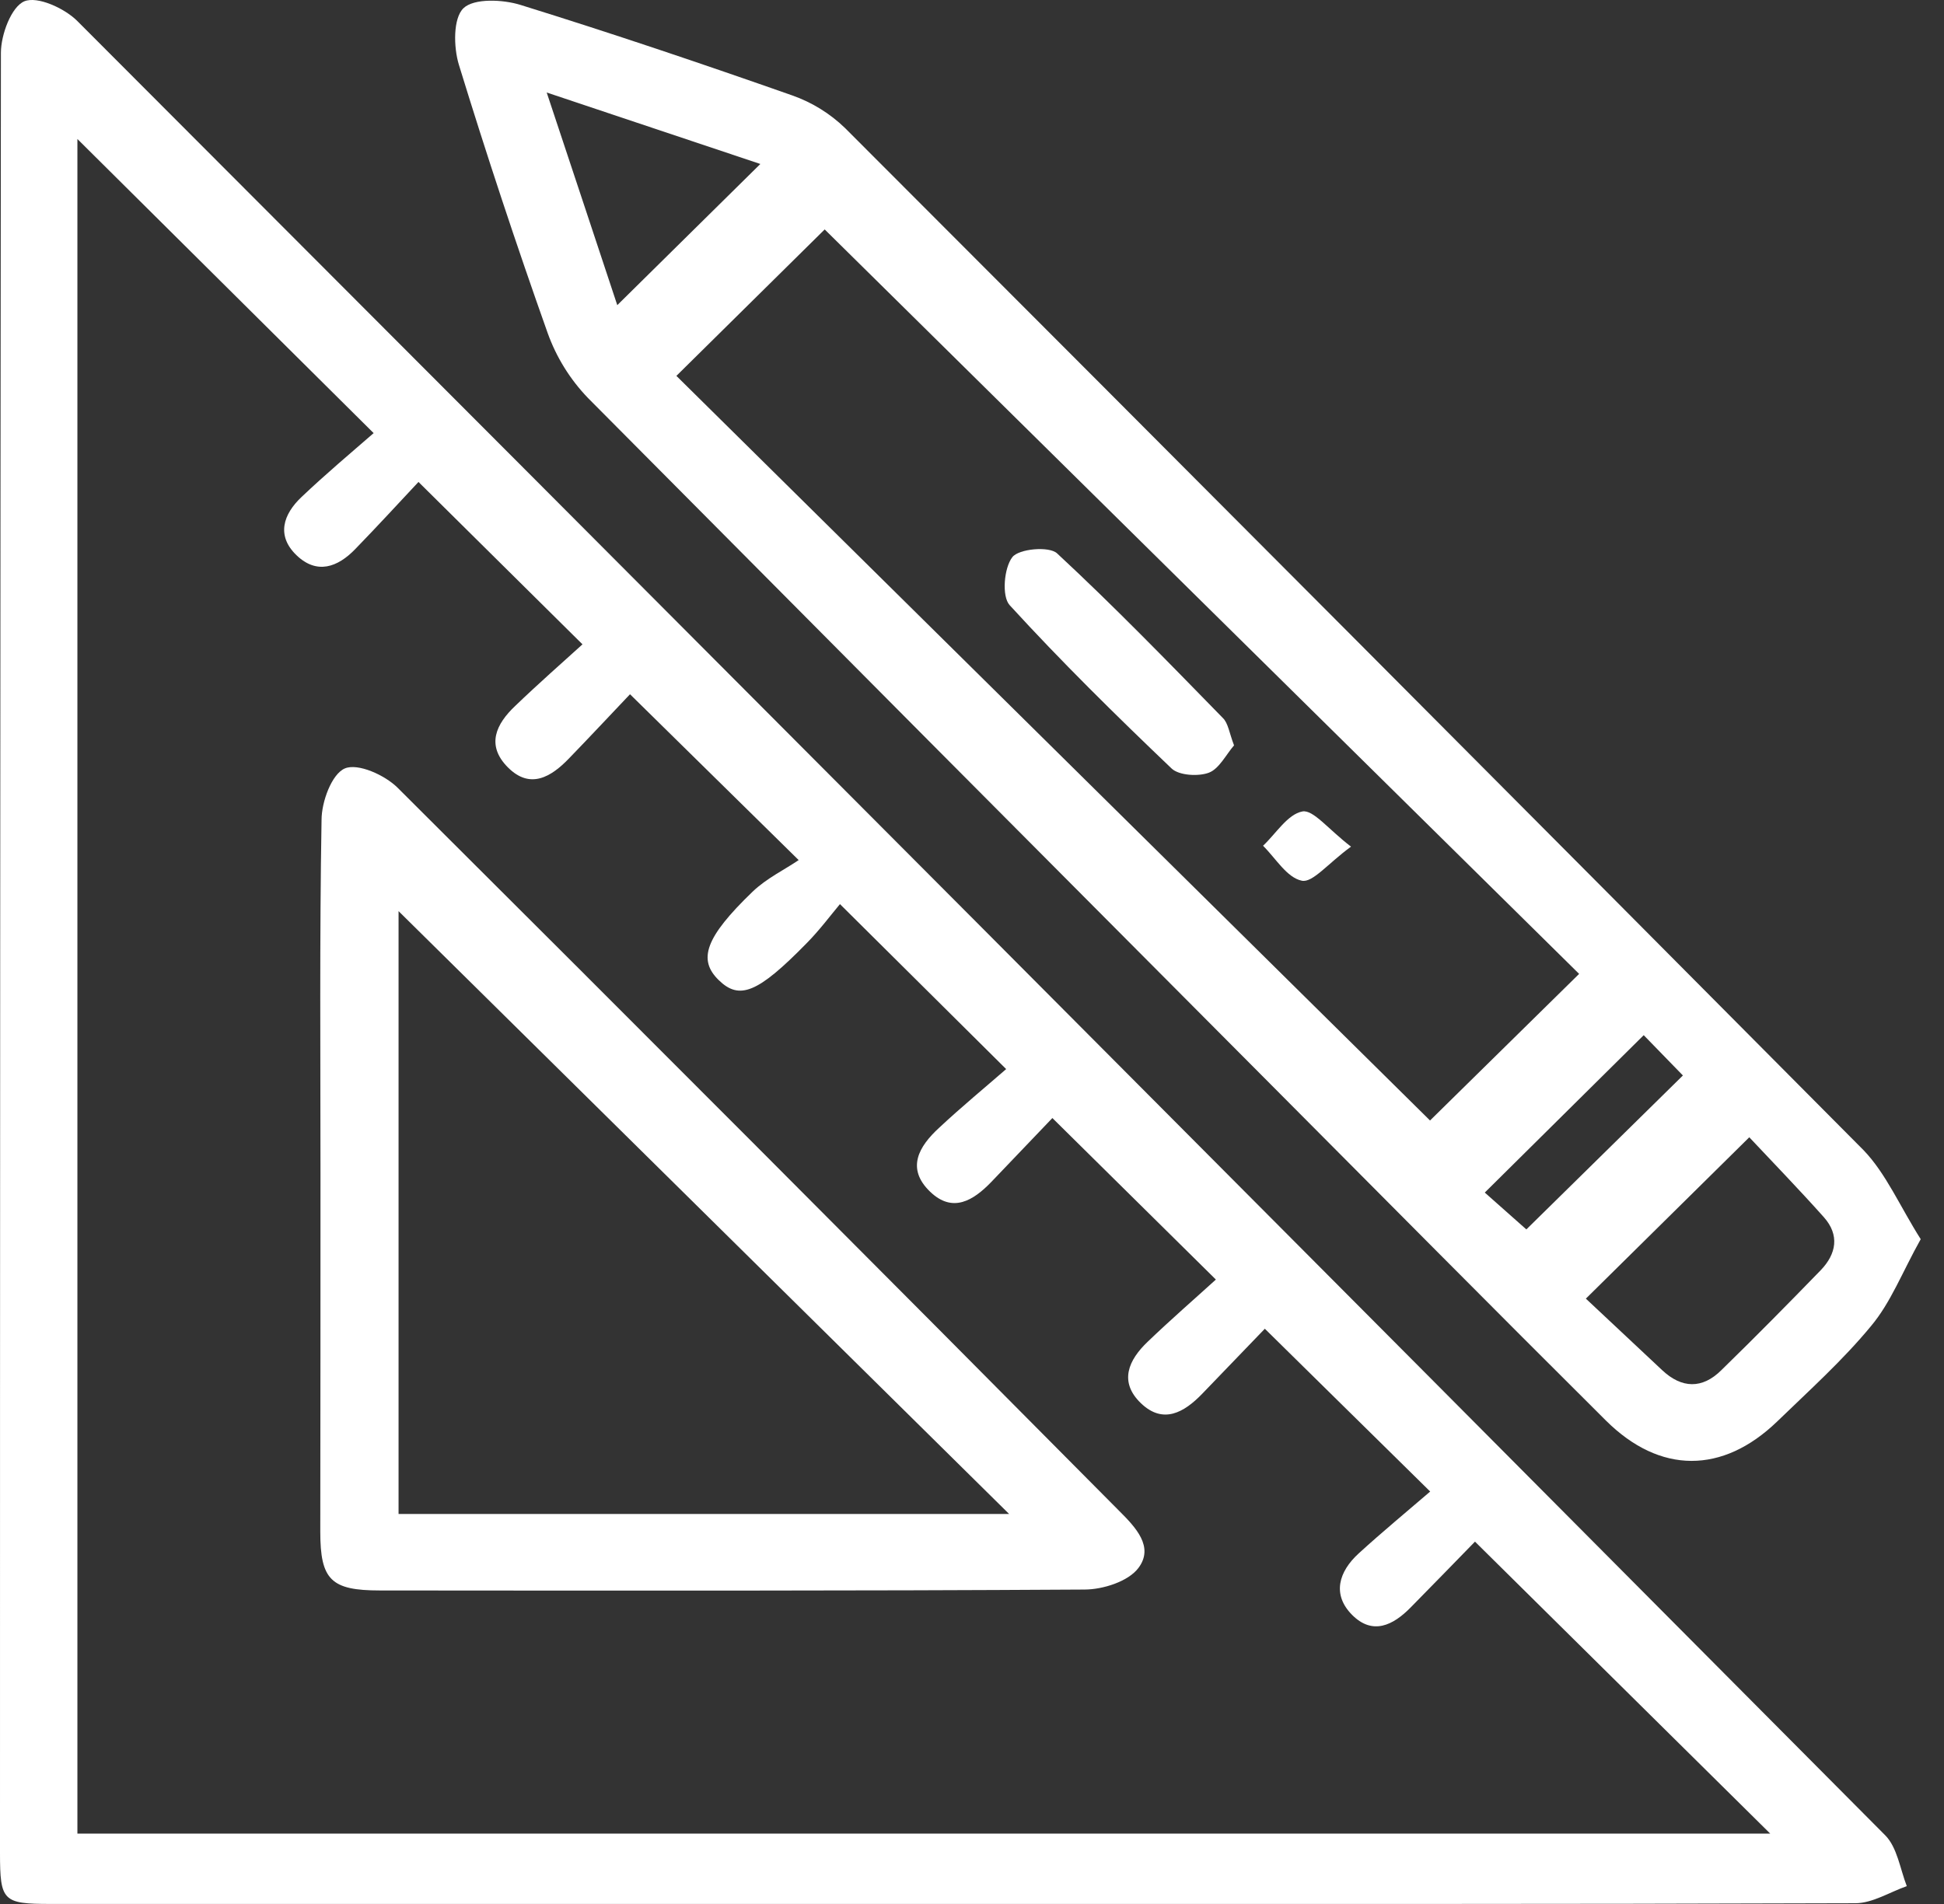 <svg width="49" height="48" viewBox="0 0 49 48" fill="none" xmlns="http://www.w3.org/2000/svg">
<rect x="0" y="0" width="49" height="48" fill="#333333" stroke="none"/>
<path d="M24.021 47.999H1.274C0.075 47.999 0 47.928 0 46.718C-0.001 31.587 0.006 16.457 0.023 1.326C0.025 0.871 0.286 0.171 0.613 0.033C0.94 -0.104 1.624 0.206 1.945 0.526C17.154 15.754 32.345 31.001 47.517 46.267C47.822 46.573 47.893 47.116 48.062 47.55C47.632 47.701 47.2 47.979 46.767 47.981C39.185 48.007 31.603 47.999 24.021 47.999ZM31.881 33.498L30.301 35.139C29.844 35.612 29.316 35.913 28.756 35.374C28.196 34.834 28.446 34.284 28.929 33.825C29.515 33.262 30.122 32.736 30.647 32.258L26.526 28.186C26.063 28.669 25.526 29.235 24.987 29.797C24.534 30.266 24.013 30.591 23.444 30.043C22.831 29.453 23.164 28.898 23.669 28.434C24.233 27.906 24.84 27.406 25.361 26.952L21.172 22.793C20.937 23.073 20.655 23.453 20.326 23.785C19.096 25.041 18.635 25.219 18.113 24.706C17.59 24.193 17.771 23.635 18.966 22.483C19.321 22.141 19.787 21.919 20.131 21.683L15.88 17.502C15.42 17.986 14.886 18.558 14.343 19.119C13.89 19.591 13.361 19.907 12.803 19.347C12.244 18.787 12.504 18.251 12.99 17.793C13.577 17.229 14.18 16.699 14.682 16.244L10.548 12.15C10.068 12.663 9.518 13.262 8.956 13.841C8.511 14.303 7.986 14.491 7.473 13.997C6.96 13.503 7.139 12.965 7.601 12.529C8.212 11.949 8.862 11.402 9.418 10.919L1.951 3.504V46.226H44.62L37.178 38.865C36.692 39.363 36.126 39.947 35.555 40.526C35.115 40.974 34.6 41.231 34.083 40.714C33.567 40.197 33.747 39.619 34.247 39.162C34.846 38.615 35.472 38.099 36.049 37.602L31.881 33.498Z" fill="white"/>
<path d="M48.413 31.24C47.947 32.072 47.662 32.833 47.16 33.431C46.446 34.297 45.6 35.056 44.789 35.842C43.421 37.157 41.844 37.17 40.478 35.812C37.659 33.008 34.856 30.174 32.048 27.356C26.301 21.587 20.558 15.812 14.819 10.032C14.369 9.564 14.023 9.007 13.804 8.395C13.01 6.159 12.264 3.904 11.566 1.631C11.431 1.187 11.419 0.458 11.683 0.206C11.946 -0.046 12.671 -0.016 13.12 0.124C15.42 0.838 17.701 1.608 19.973 2.407C20.469 2.582 20.922 2.862 21.3 3.228C29.87 11.804 38.429 20.395 46.976 29C47.54 29.588 47.889 30.413 48.413 31.24ZM20.791 5.78L17.049 9.476L36.045 28.248L39.803 24.552C33.471 18.3 27.106 12.026 20.783 5.78H20.791ZM39.973 32.739L41.897 34.543C42.391 35.007 42.908 35.019 43.387 34.543C44.236 33.716 45.067 32.873 45.892 32.023C46.288 31.612 46.373 31.136 45.971 30.685C45.334 29.971 44.667 29.284 44.092 28.671L39.973 32.739ZM13.78 2.332C14.443 4.321 15.031 6.103 15.559 7.693L19.165 4.134L13.78 2.332ZM38.473 30.994L42.419 27.113L41.431 26.097L37.425 30.065L38.473 30.994Z" fill="white"/>
<path d="M8.078 29.594C8.078 26.619 8.054 23.642 8.105 20.67C8.105 20.211 8.362 19.514 8.691 19.373C9.02 19.232 9.702 19.54 10.023 19.86C16.103 25.918 22.164 31.994 28.207 38.087C28.627 38.506 29.096 38.997 28.694 39.53C28.439 39.869 27.803 40.072 27.337 40.073C21.416 40.109 15.499 40.1 9.576 40.096C8.345 40.096 8.073 39.831 8.073 38.615C8.077 35.607 8.078 32.6 8.078 29.594ZM25.436 38.168L10.046 22.97V38.168H25.436Z" fill="white"/>
<path d="M31.105 18.791C30.902 19.026 30.729 19.383 30.47 19.48C30.211 19.578 29.718 19.553 29.53 19.373C28.132 18.039 26.753 16.682 25.449 15.256C25.246 15.034 25.306 14.316 25.517 14.046C25.678 13.835 26.443 13.764 26.644 13.95C28.082 15.284 29.45 16.695 30.821 18.099C30.957 18.227 30.985 18.479 31.105 18.791Z" fill="white"/>
<path d="M34.053 21.344C33.467 21.773 33.084 22.261 32.813 22.203C32.437 22.126 32.157 21.639 31.836 21.322C32.163 21.014 32.456 20.527 32.828 20.457C33.101 20.407 33.477 20.903 34.053 21.344Z" fill="white"/>
</svg>
